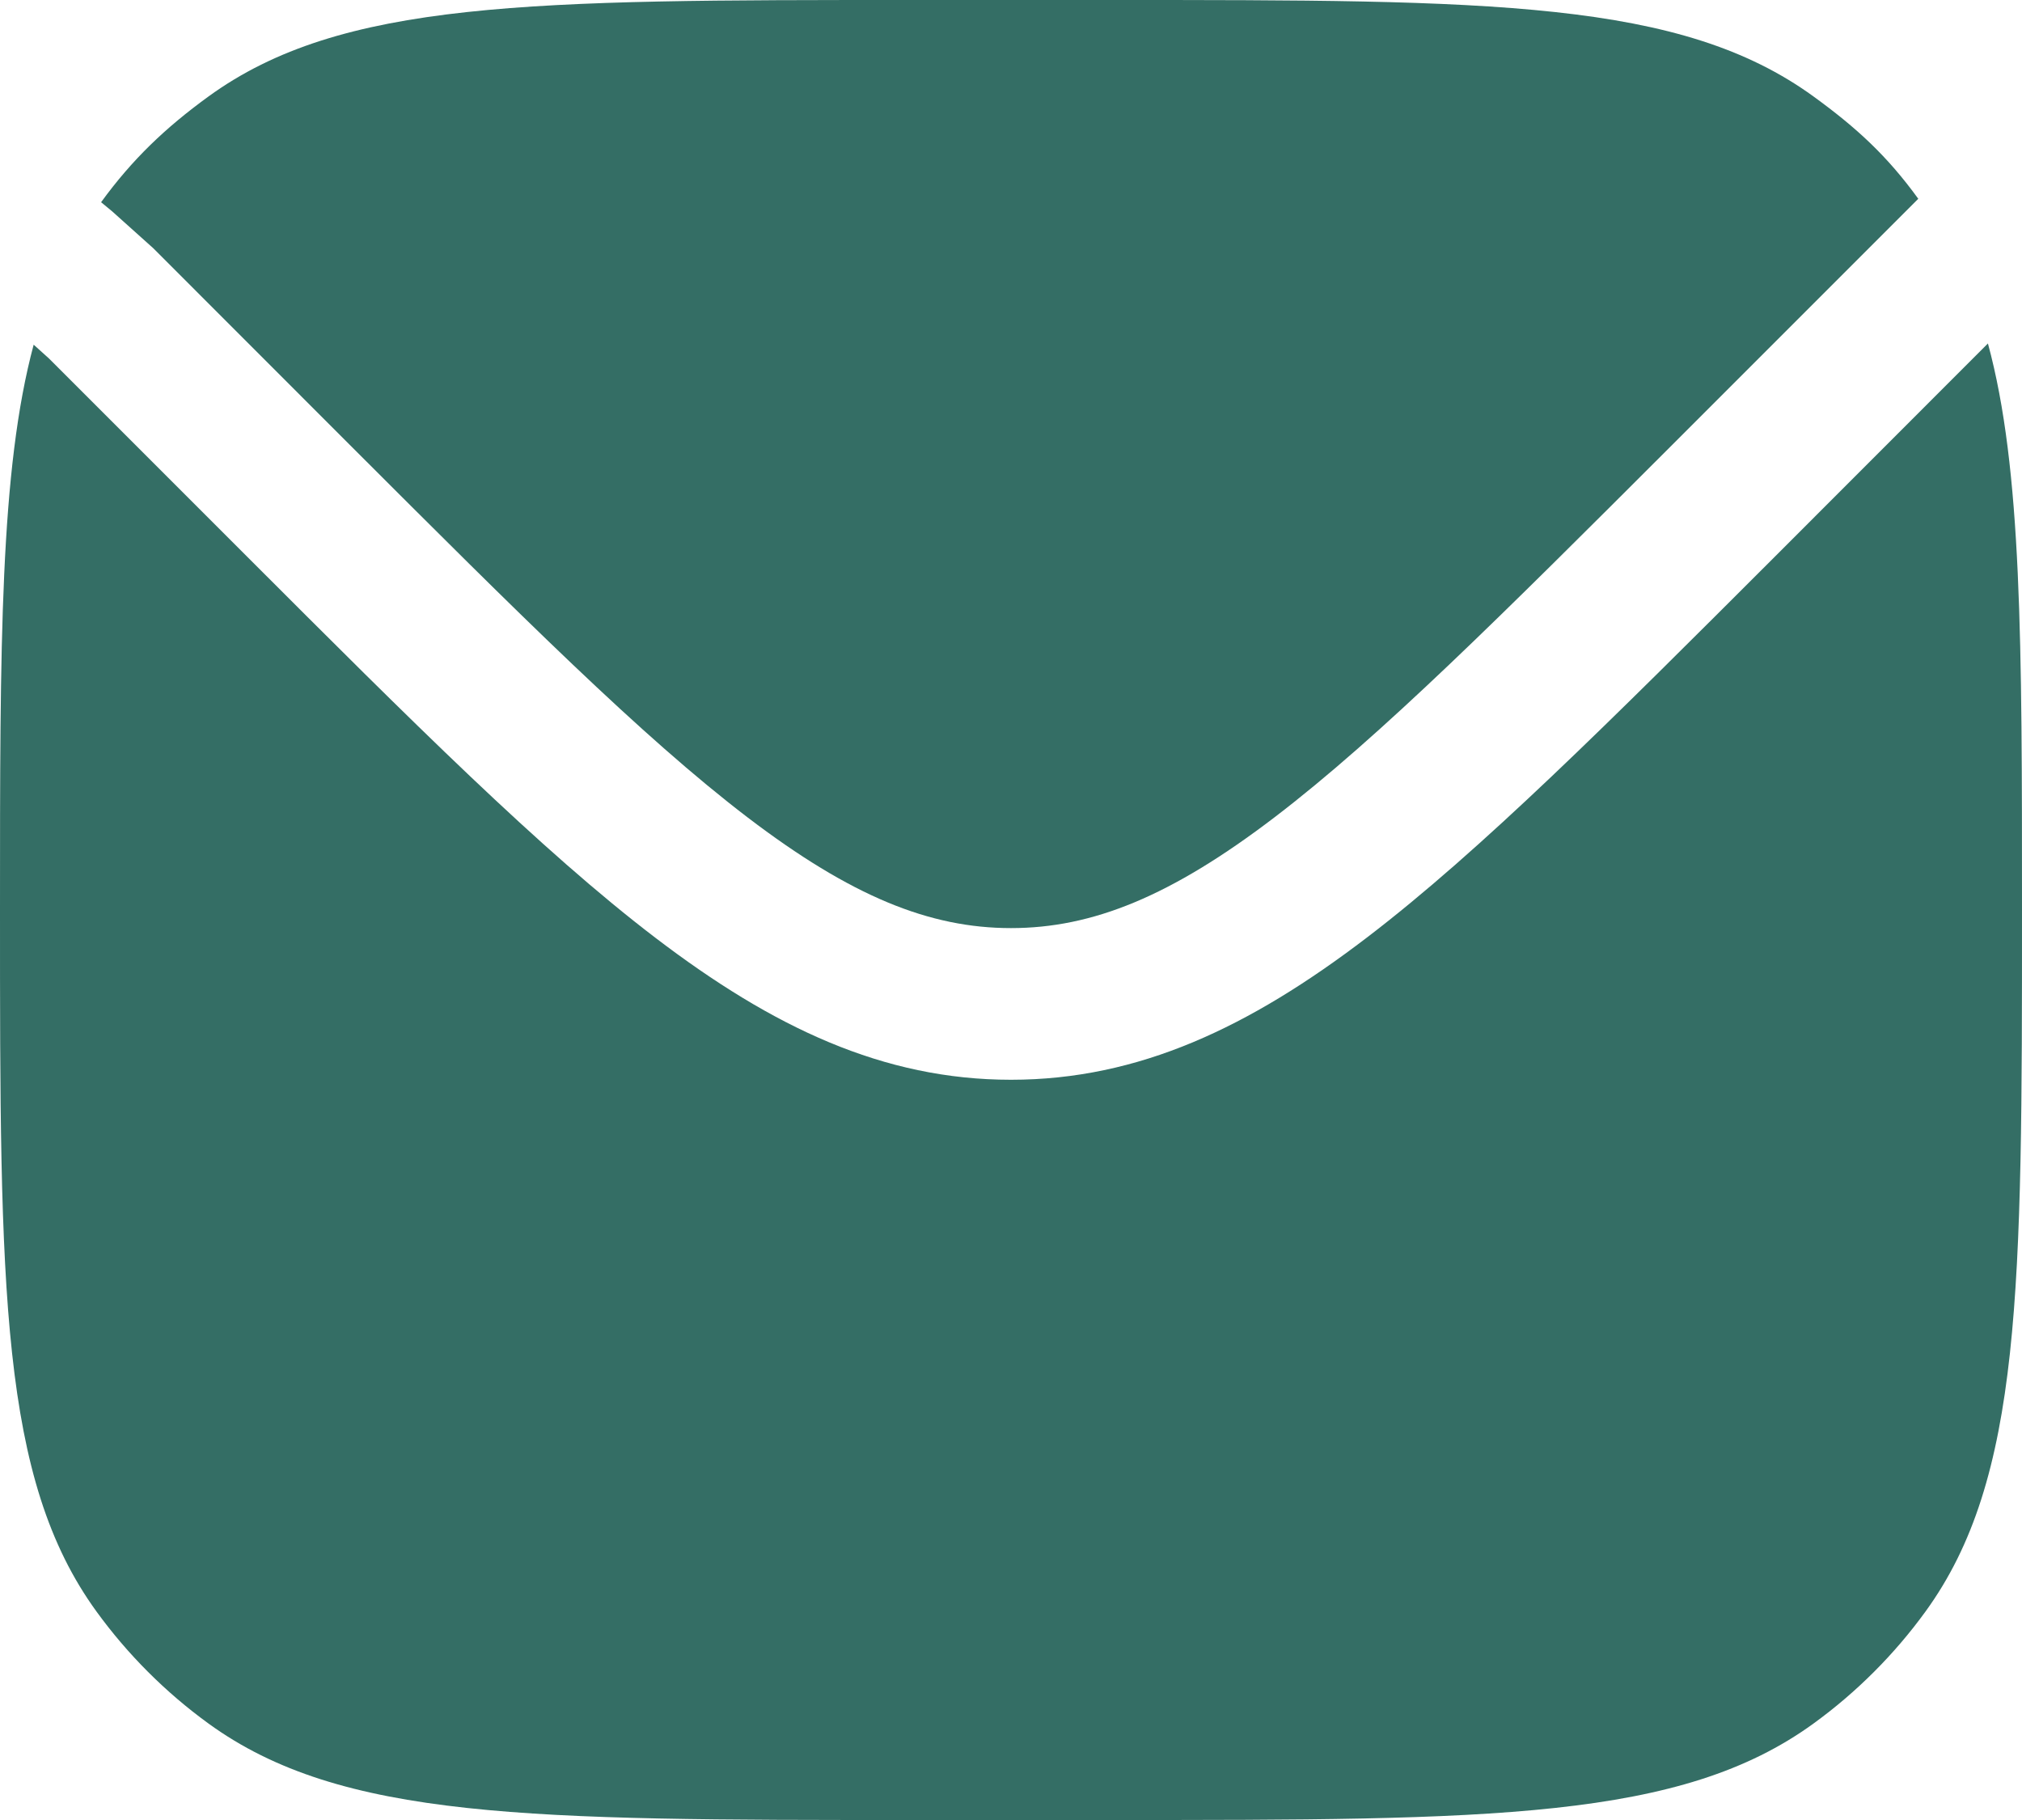 <svg width="20" height="18" viewBox="0 0 20 18" fill="#346E65" xmlns="http://www.w3.org/2000/svg">
<path d="M0.333 3.409C0 4.649 0 6.36 0 9C0 12.75 0 14.625 0.955 15.939C1.263 16.363 1.637 16.737 2.061 17.045C3.375 18 5.25 18 9 18H11C14.75 18 16.625 18 17.939 17.045C18.363 16.737 18.737 16.363 19.045 15.939C20 14.625 20 12.75 20 9C20 6.351 20 4.638 19.663 3.397L17.561 5.5C15.928 7.132 14.649 8.411 13.517 9.275C12.358 10.159 11.265 10.679 10 10.679C8.734 10.679 7.642 10.159 6.483 9.275C5.35 8.411 4.071 7.132 2.439 5.5L0.484 3.545L0.333 3.409Z" fill="#346E65"/>
<path d="M1 2L1.109 2.09L1.516 2.455L3.459 4.399C5.141 6.08 6.35 7.287 7.393 8.083C8.418 8.865 9.194 9.179 10 9.179C10.806 9.179 11.582 8.865 12.607 8.083C13.65 7.287 14.859 6.08 16.541 4.399L18.849 2.091L18.974 1.966C18.666 1.541 18.363 1.263 17.939 0.955C16.625 0 14.75 0 11 0H9C5.25 0 3.375 0 2.061 0.955C1.637 1.263 1.308 1.576 1 2Z" fill="#346E65"/>
</svg>
